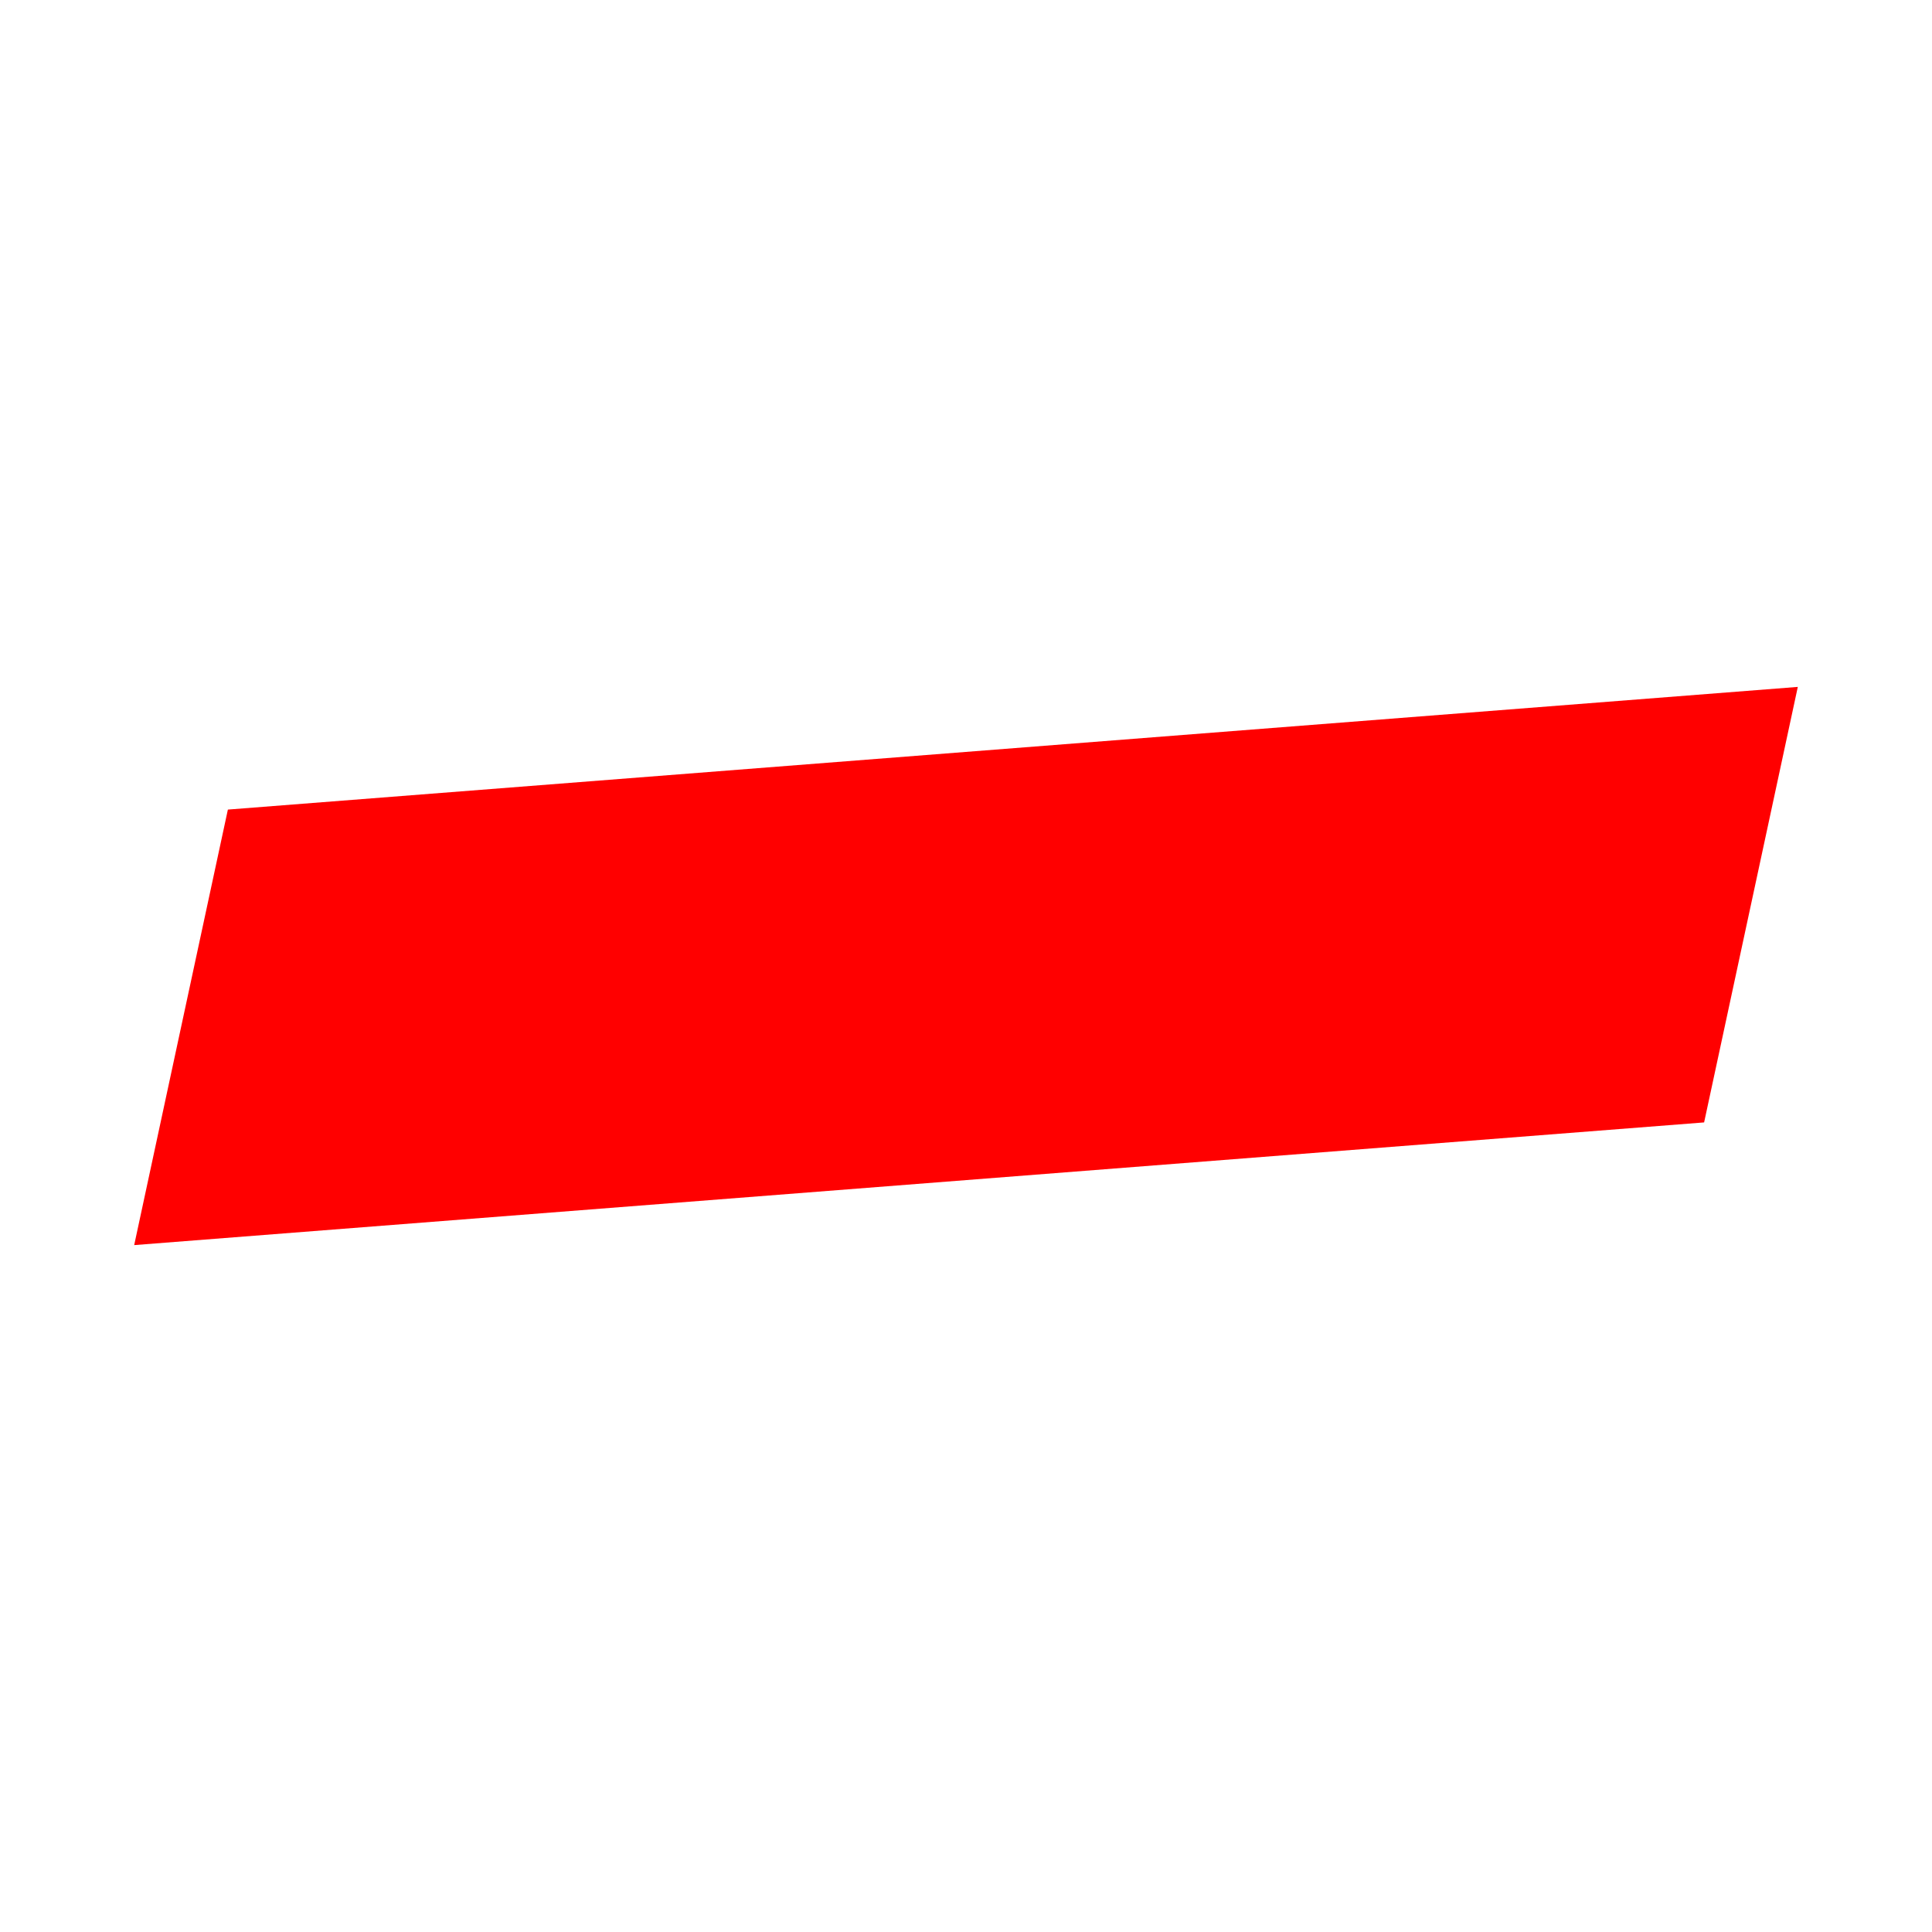 <?xml version="1.0" encoding="UTF-8"?>
<svg id="Layer_1" data-name="Layer 1" xmlns="http://www.w3.org/2000/svg" viewBox="0 0 481.89 481.89">
  <defs>
    <style>
      .cls-1 {
        fill: red;
      }
    </style>
  </defs>
  <path class="cls-1" d="M56.84,201.93l-23.37,108.63,391.58-30.6,23.37-108.63-391.58,30.6Z"/>
</svg>